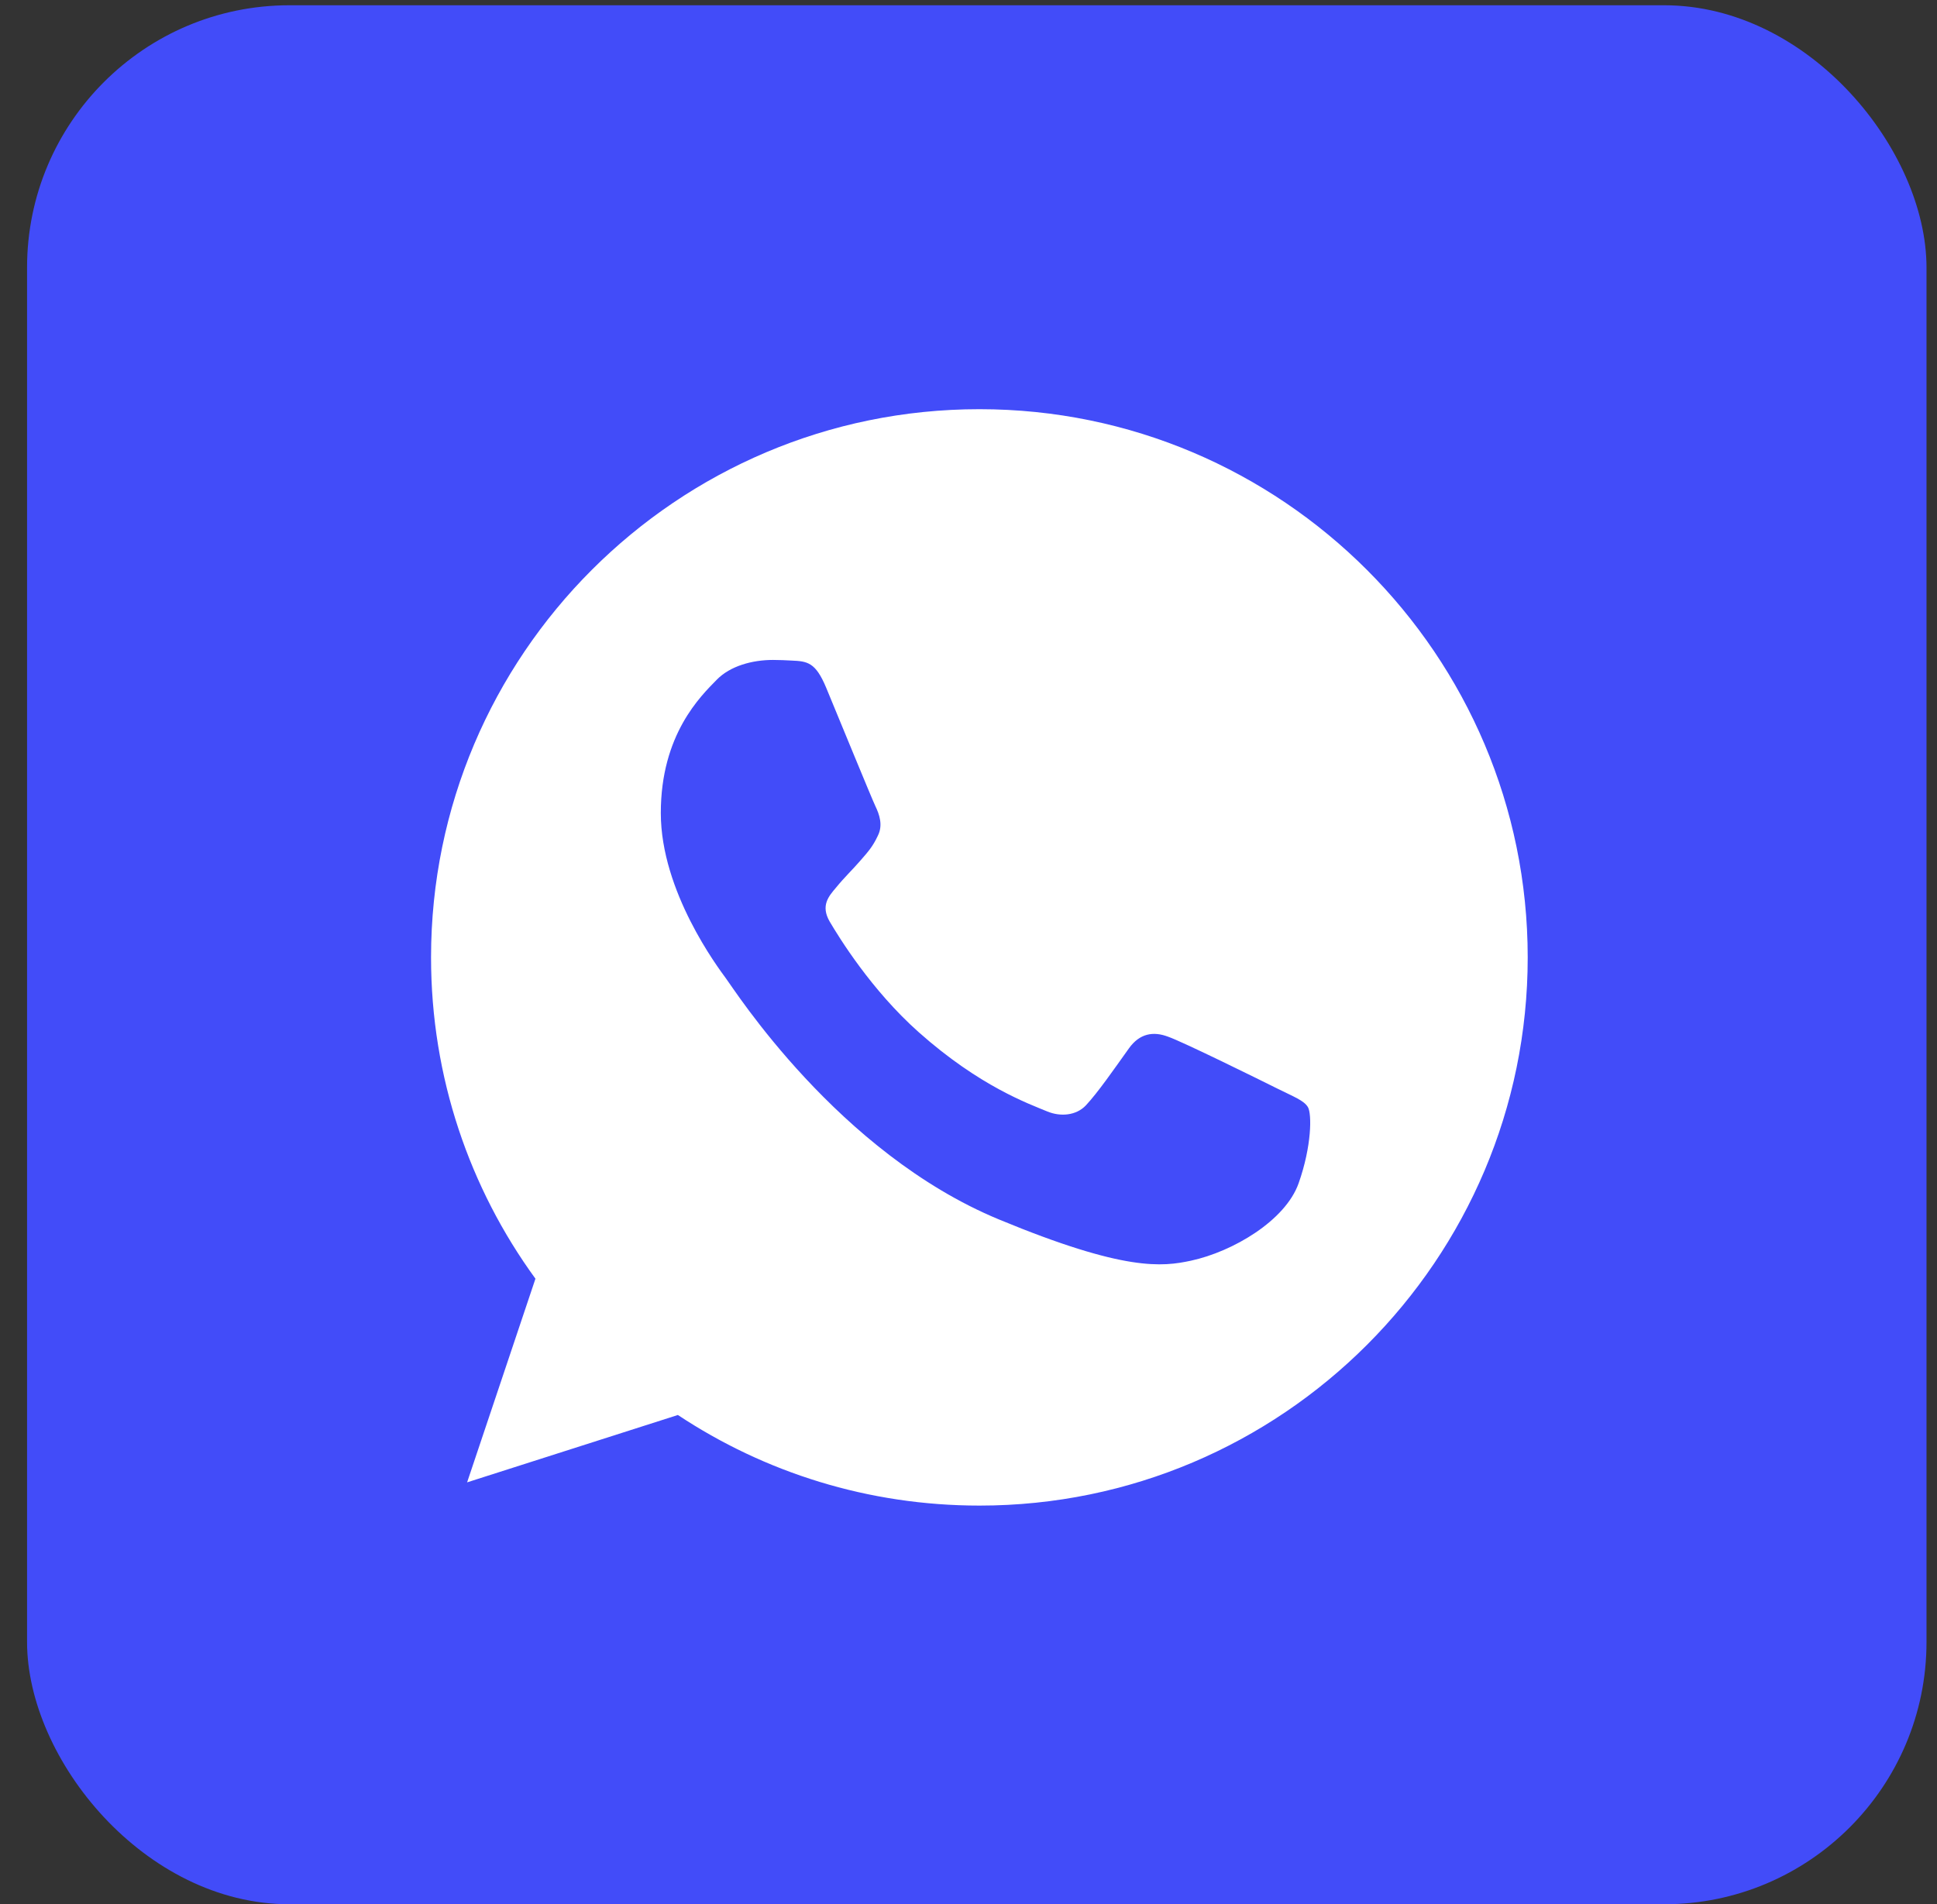 <?xml version="1.0" encoding="UTF-8"?> <svg xmlns="http://www.w3.org/2000/svg" width="60" height="59" viewBox="0 0 60 59" fill="none"><rect x="0" y="0" width="60" height="59" fill="#333333" stroke="none"/><rect x="0.838" y="0.163" width="58.837" height="58.837" rx="8.127" fill="#424CF9"></rect><path d="M30.342 12.678H30.333C20.968 12.678 13.352 20.296 13.352 29.663C13.352 33.379 14.55 36.822 16.586 39.618L14.469 45.928L20.998 43.841C23.684 45.62 26.887 46.648 30.342 46.648C39.707 46.648 47.322 39.028 47.322 29.663C47.322 20.298 39.707 12.678 30.342 12.678ZM40.225 36.663C39.815 37.82 38.189 38.78 36.891 39.06C36.004 39.249 34.845 39.4 30.942 37.782C25.951 35.714 22.737 30.642 22.486 30.313C22.246 29.984 20.469 27.627 20.469 25.19C20.469 22.752 21.707 21.566 22.206 21.056C22.616 20.638 23.293 20.447 23.943 20.447C24.153 20.447 24.342 20.457 24.512 20.466C25.011 20.487 25.261 20.517 25.59 21.304C26 22.292 26.998 24.729 27.117 24.98C27.238 25.23 27.359 25.57 27.189 25.899C27.03 26.238 26.89 26.389 26.639 26.678C26.388 26.967 26.151 27.188 25.9 27.497C25.671 27.767 25.412 28.056 25.701 28.555C25.989 29.043 26.987 30.672 28.456 31.979C30.352 33.667 31.889 34.206 32.439 34.436C32.849 34.606 33.337 34.565 33.637 34.247C34.017 33.837 34.486 33.158 34.964 32.489C35.303 32.009 35.732 31.95 36.182 32.12C36.641 32.279 39.068 33.478 39.566 33.727C40.066 33.977 40.395 34.096 40.516 34.306C40.635 34.517 40.635 35.504 40.225 36.663Z" fill="white"></path></svg> 